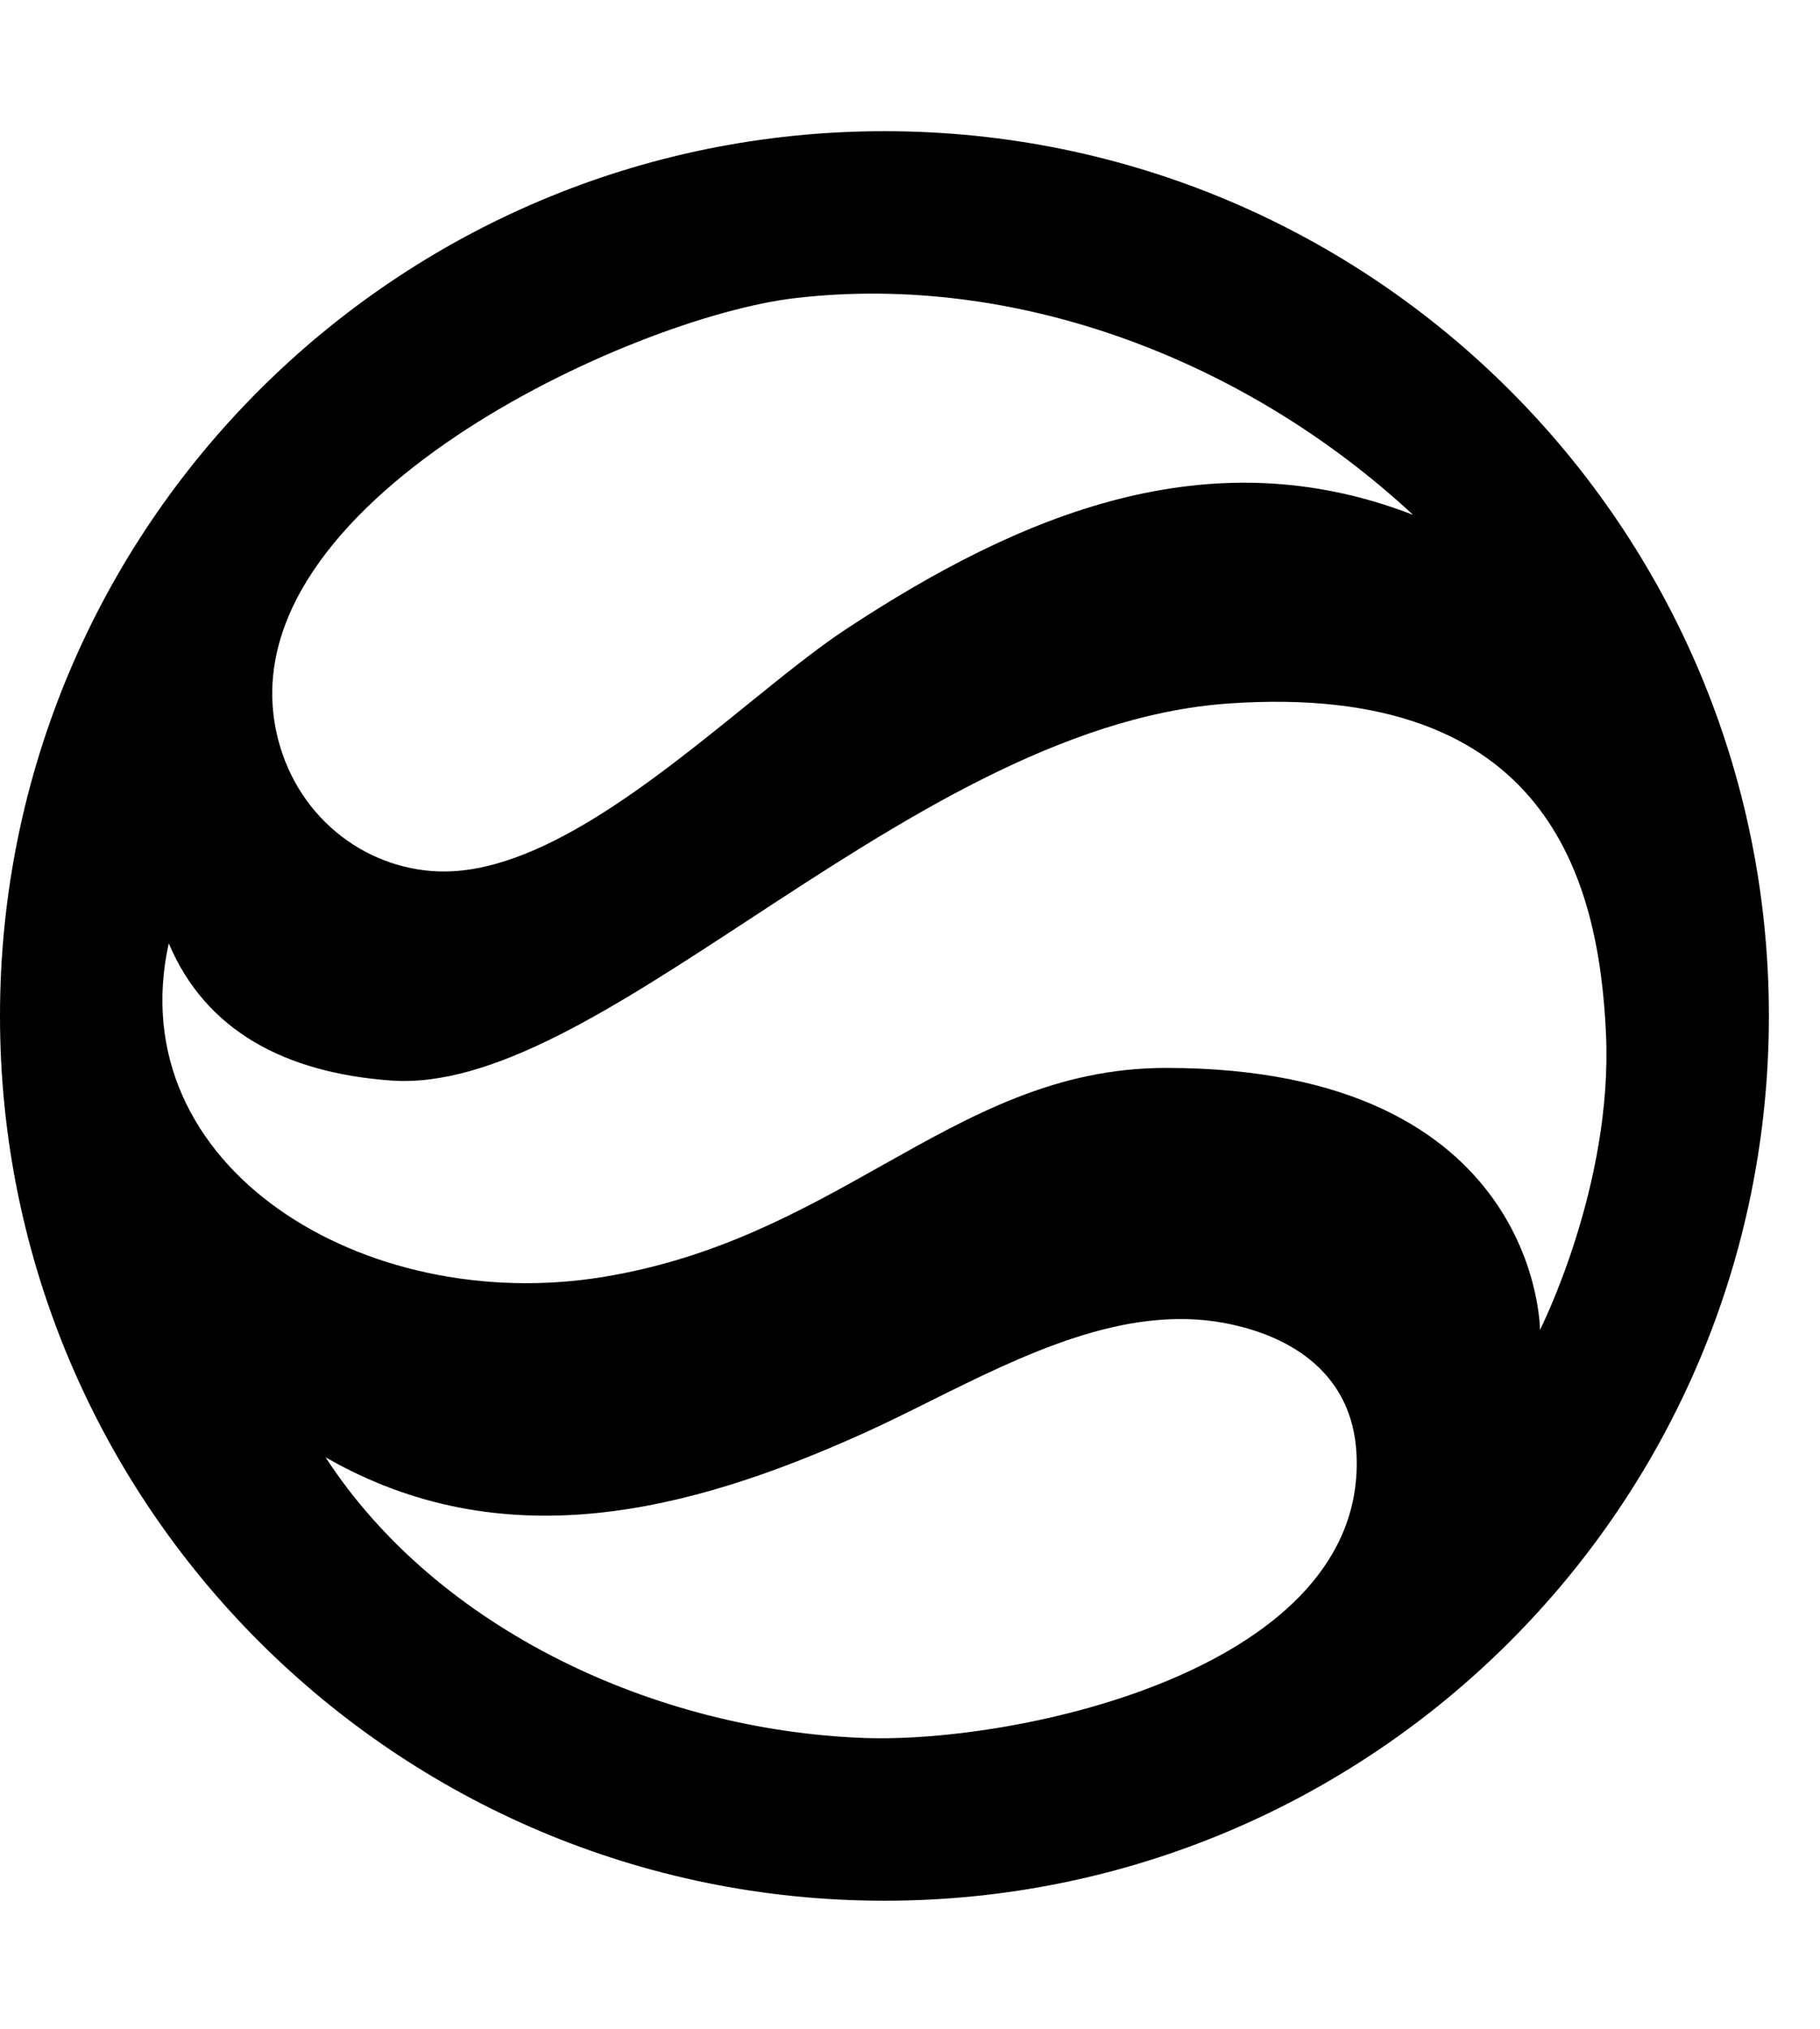 <svg width="35" height="39" viewBox="0 0 35 39" fill="none" xmlns="http://www.w3.org/2000/svg">
<path fill-rule="evenodd" clip-rule="evenodd" d="M17.008 2.522C26.402 2.522 34.017 10.136 34.017 19.53C34.017 28.923 26.402 36.538 17.008 36.538C7.615 36.538 0 28.923 0 19.53C0 10.136 7.615 2.522 17.008 2.522ZM23.544 25.432C21.628 25.075 19.678 26.044 17.888 26.934C17.445 27.155 17.012 27.37 16.591 27.559C13.214 29.081 9.662 29.967 6.261 28.014C8.412 31.322 12.596 33.258 16.602 33.409C19.577 33.522 26.303 32.084 26.086 27.941C26.007 26.439 24.88 25.682 23.543 25.432H23.544ZM23.631 13.523C20.412 13.745 17.265 15.805 14.41 17.674C11.817 19.371 9.466 20.911 7.521 20.771C5.472 20.623 3.953 19.808 3.245 18.134C2.301 22.425 6.996 25.304 11.606 24.546C13.789 24.187 15.426 23.267 16.972 22.398C18.692 21.432 20.3 20.529 22.424 20.529C29.615 20.529 29.615 25.565 29.615 25.565C29.615 25.565 31.022 22.792 30.884 19.86C30.746 16.929 29.775 13.098 23.631 13.523ZM14.356 13.558C12.508 15.053 10.332 16.812 8.442 16.751L8.442 16.752C6.98 16.704 5.655 15.661 5.314 14.068C4.375 9.675 12.122 6.098 15.297 5.73C19.574 5.234 23.983 6.936 27.174 9.897C23.231 8.368 19.614 9.898 16.293 12.079C15.717 12.456 15.061 12.988 14.356 13.558Z" fill="black"/>
</svg>
